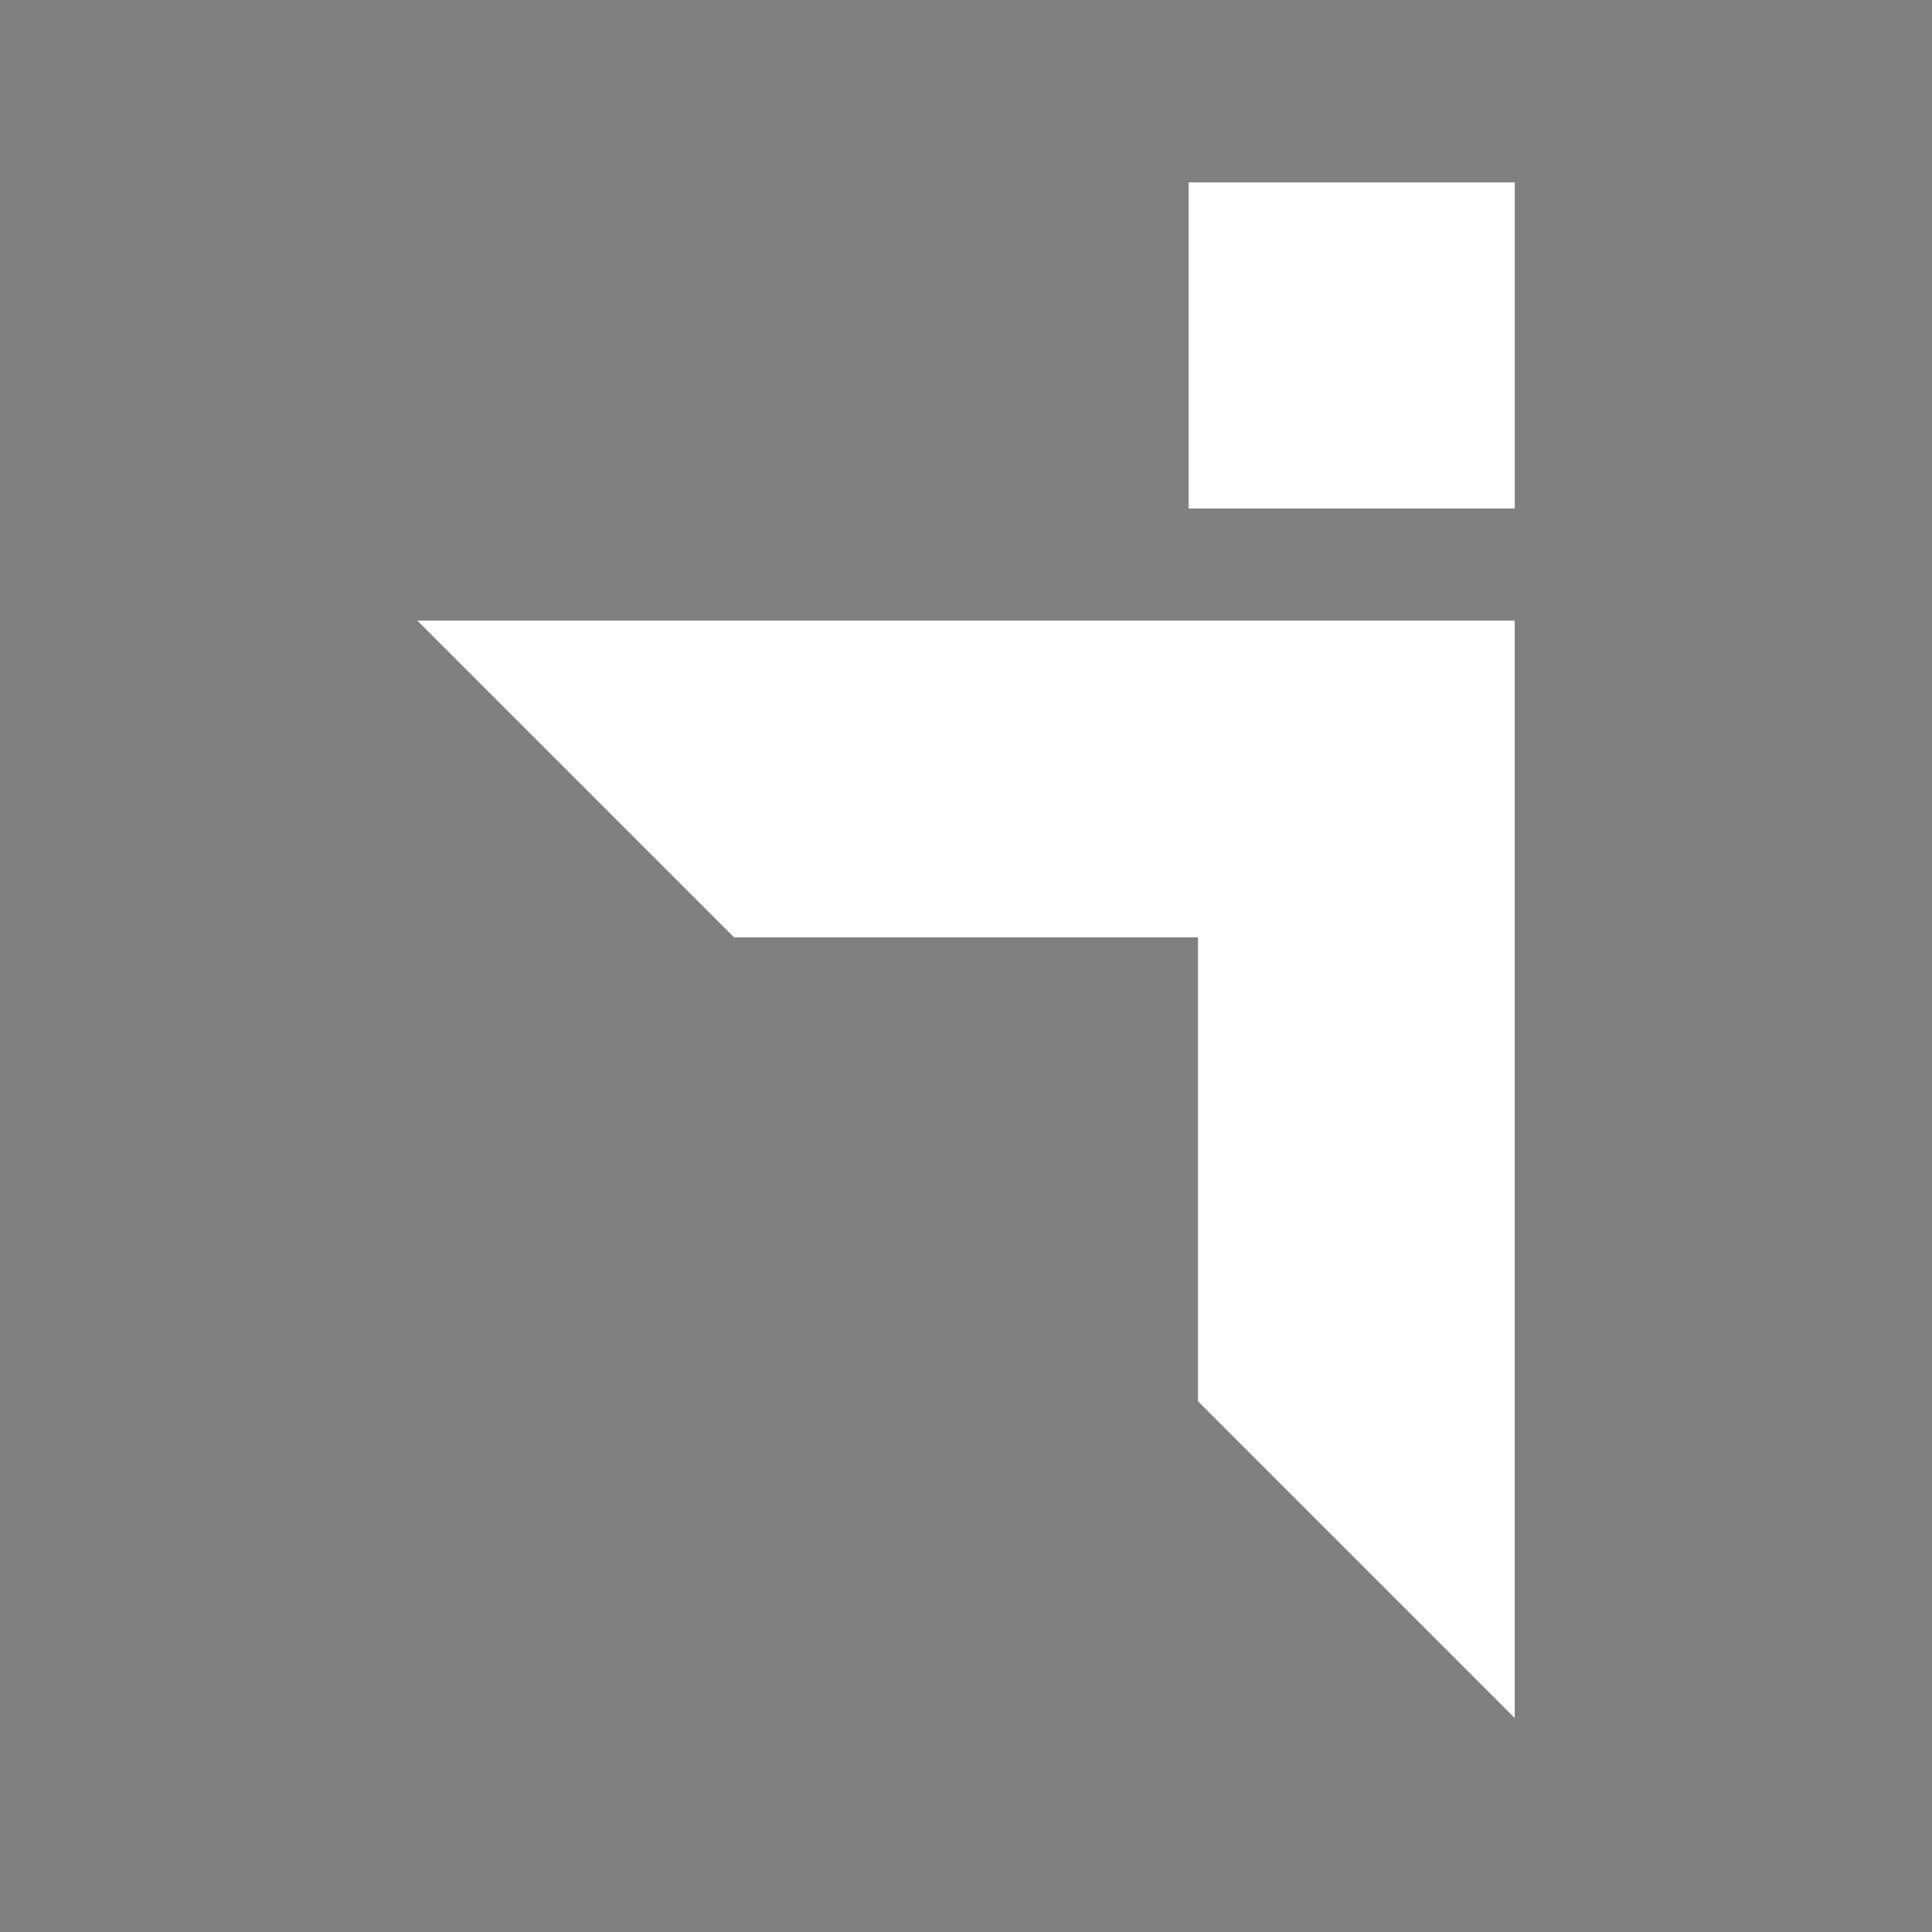 <?xml version="1.0" encoding="utf-8"?>
<!-- Generator: Adobe Illustrator 16.0.0, SVG Export Plug-In . SVG Version: 6.00 Build 0)  -->
<!DOCTYPE svg PUBLIC "-//W3C//DTD SVG 1.1//EN" "http://www.w3.org/Graphics/SVG/1.1/DTD/svg11.dtd">
<svg version="1.1" id="Calque_1" xmlns="http://www.w3.org/2000/svg" xmlns:xlink="http://www.w3.org/1999/xlink" x="0px" y="0px"
	 width="122px" height="122px" viewBox="0 0 122 122" enable-background="new 0 0 122 122" xml:space="preserve">
<rect x="0" y="0" width="122" height="122" fill="#808080" stroke="none"/>
<rect fill="#FFFFFF" fill-opacity="0" width="122" height="122"/>
<path d="M262.989,346.675l20.716,20.718h28.283l-48.999-49.002l0,0l-49.001,49.002h28.283L262.989,346.675"/>
<rect x="292.001" y="318.391" width="20.596" height="20.598"/>
<path d="M393.354,338.393h29.298l20-20h-69.298l0,0v69.297l20-20V338.393"/>
<rect x="402.104" y="347.093" width="20.597" height="20.597"/>
<path d="M519.36,335.475l20.716,20.715h28.284l-49-49l0,0l-49,49h28.283L519.36,335.475"/>
<rect x="509.096" y="356.189" width="20.597" height="20.596"/>
<path fill="#FFFFFF" d="M75.65,59.19v29.296l20,20V39.19l0,0H26.354l20,20H75.65"/>
<rect x="75.057" y="11.513" fill="#FFFFFF" width="20.596" height="20.595"/>
<path d="M610.635,66.283l-20.716-20.716h-28.284l49,49l0,0l49-49h-28.284L610.635,66.283"/>
<path d="M317.468,169.682l-20.715-20.717h-28.285l49,49l0,0l49-49h-28.284L317.468,169.682"/>
<rect x="600.337" y="14.899" width="20.596" height="20.596"/>
<g>
	<polygon points="317.468,207.965 268.468,158.965 268.468,212.298 366.468,212.298 366.468,158.965 	"/>
</g>
</svg>
